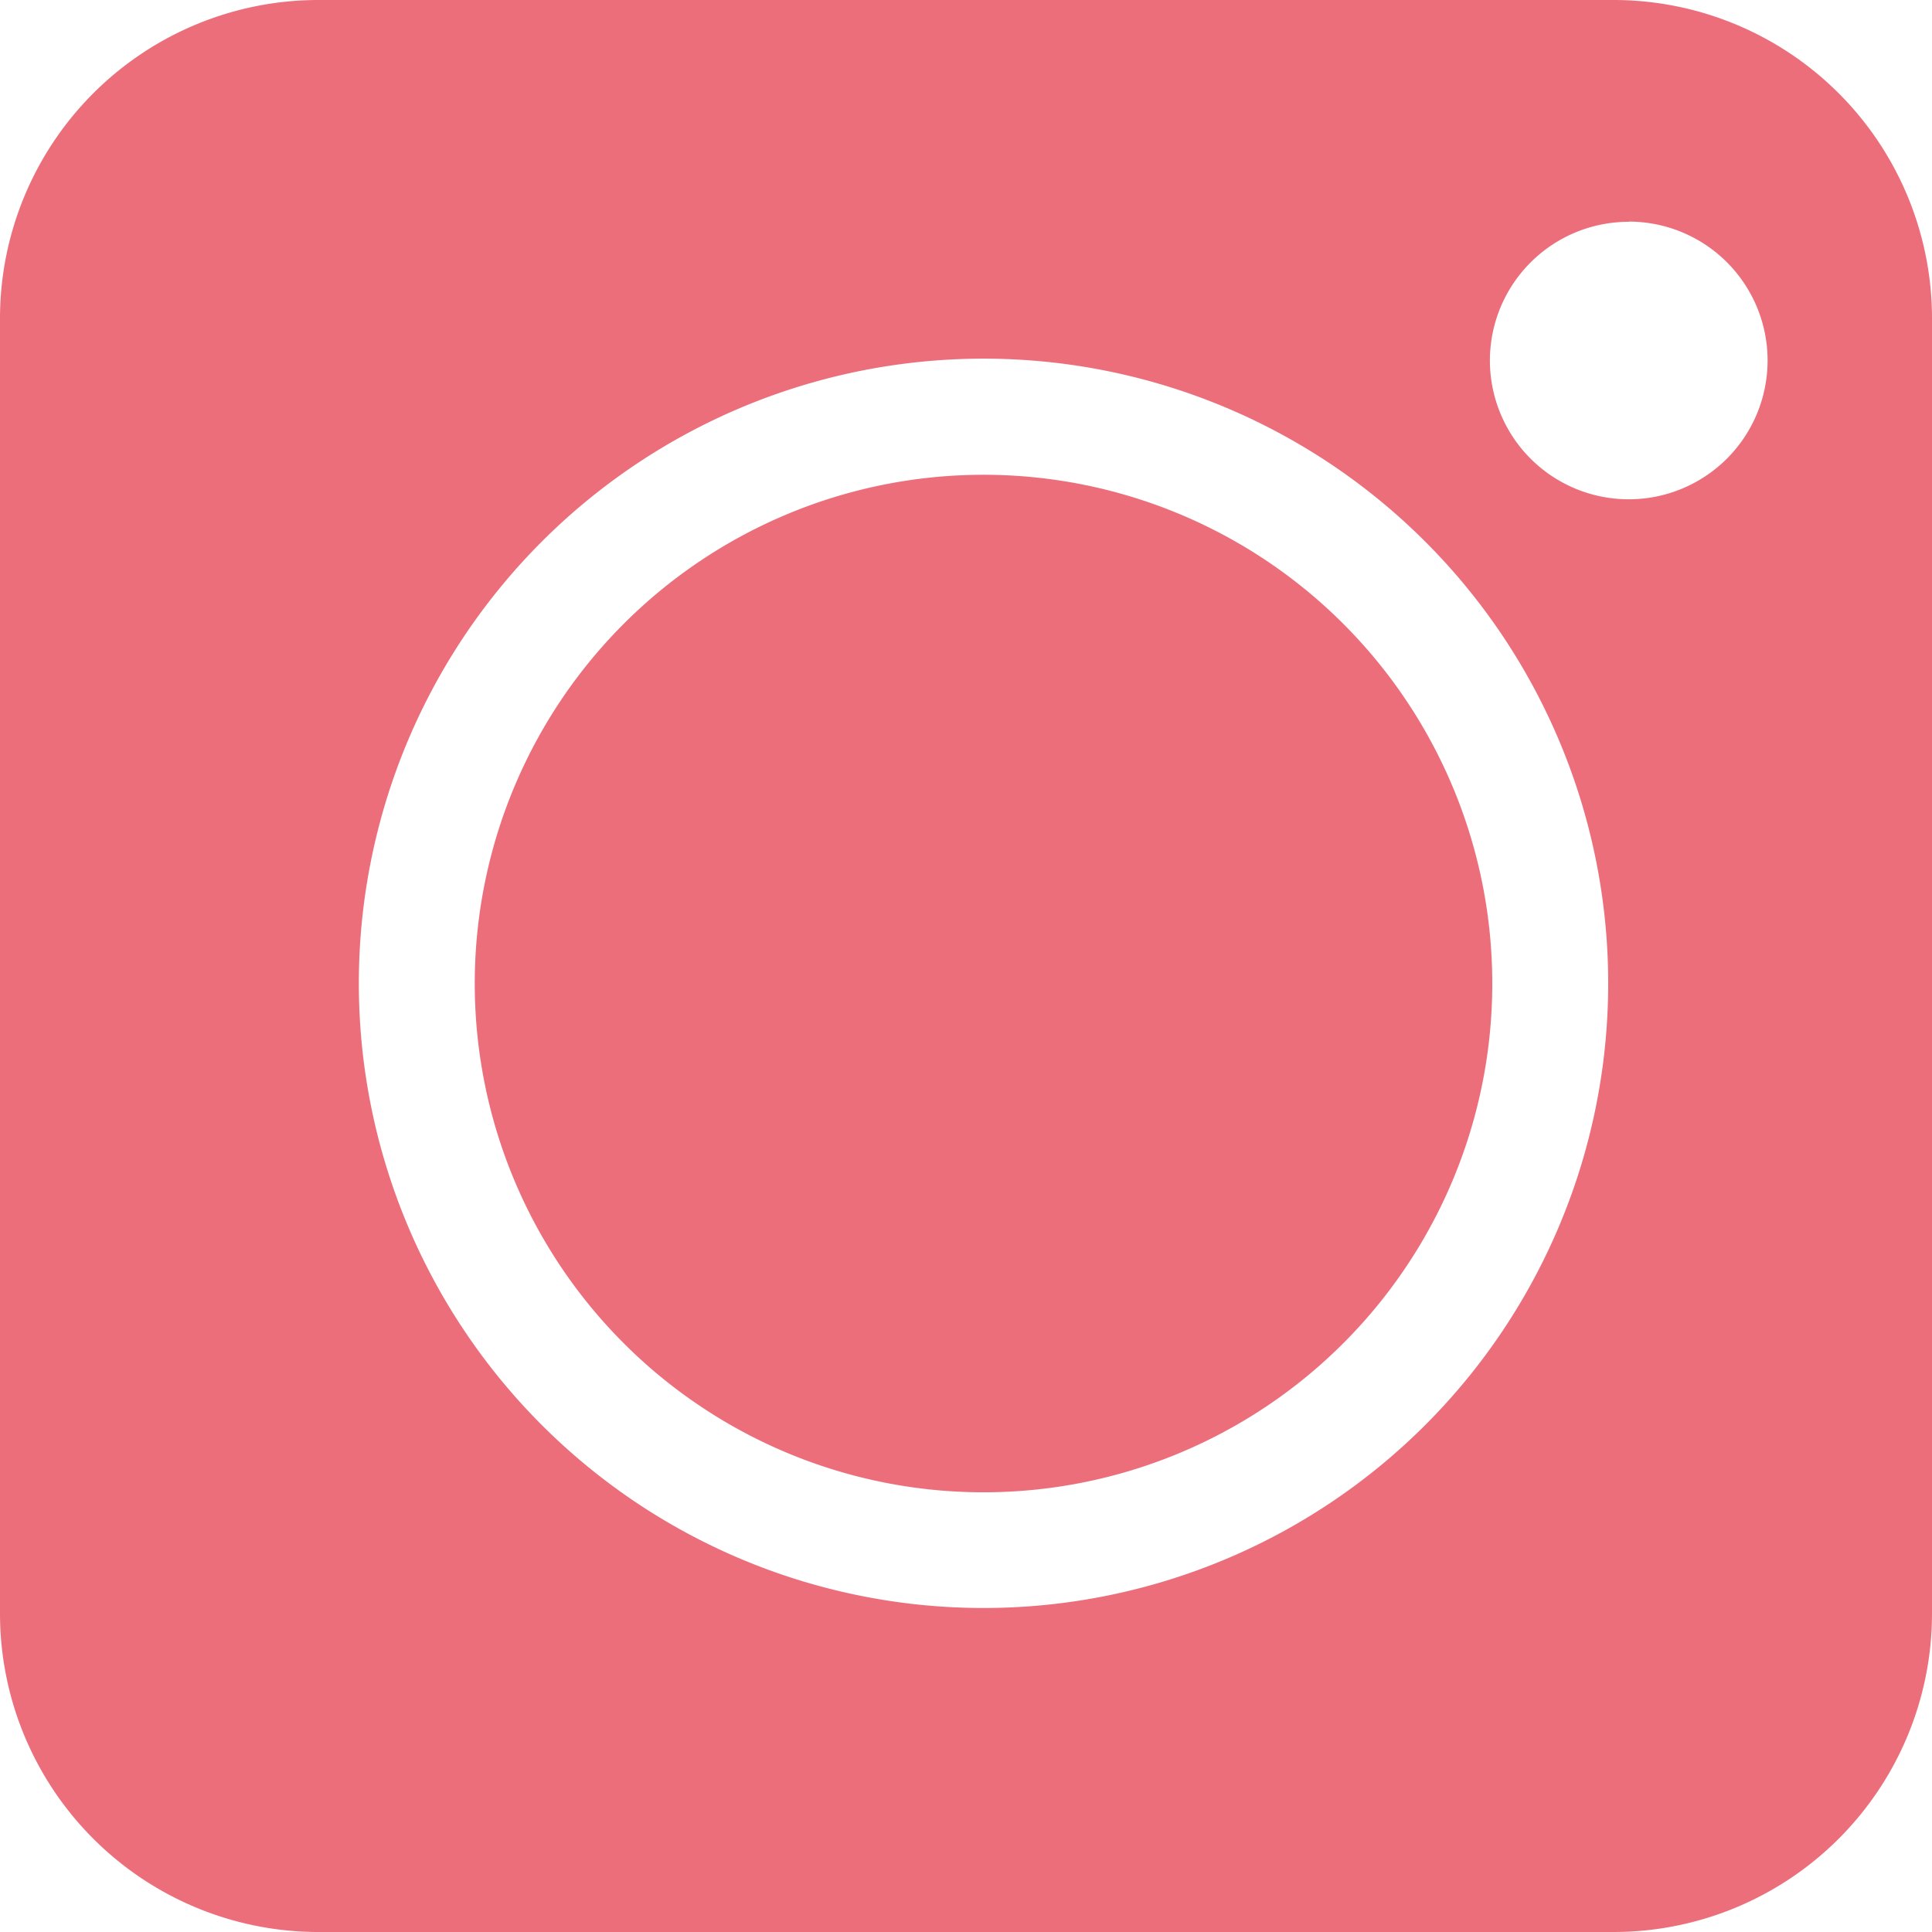 <svg xmlns="http://www.w3.org/2000/svg" width="30" height="30" viewBox="0 0 30 30"><path d="M30.07,5H9.93A4.946,4.946,0,0,0,5,9.93V30.07A4.946,4.946,0,0,0,9.93,35H30.07A4.946,4.946,0,0,0,35,30.07V9.93A4.946,4.946,0,0,0,30.07,5Zm-4.212,9.686a7.9,7.9,0,1,1-11.172,0A7.9,7.9,0,0,1,25.858,14.686Zm-5.586-4.117a9.7,9.7,0,1,1-9.7,9.7,9.7,9.7,0,0,1,9.7-9.7ZM30.291,8.441A2.156,2.156,0,1,1,28.135,10.6a2.156,2.156,0,0,1,2.156-2.156Z" transform="translate(-5 -5)" fill="#ec6e7b" fill-rule="evenodd"/></svg>